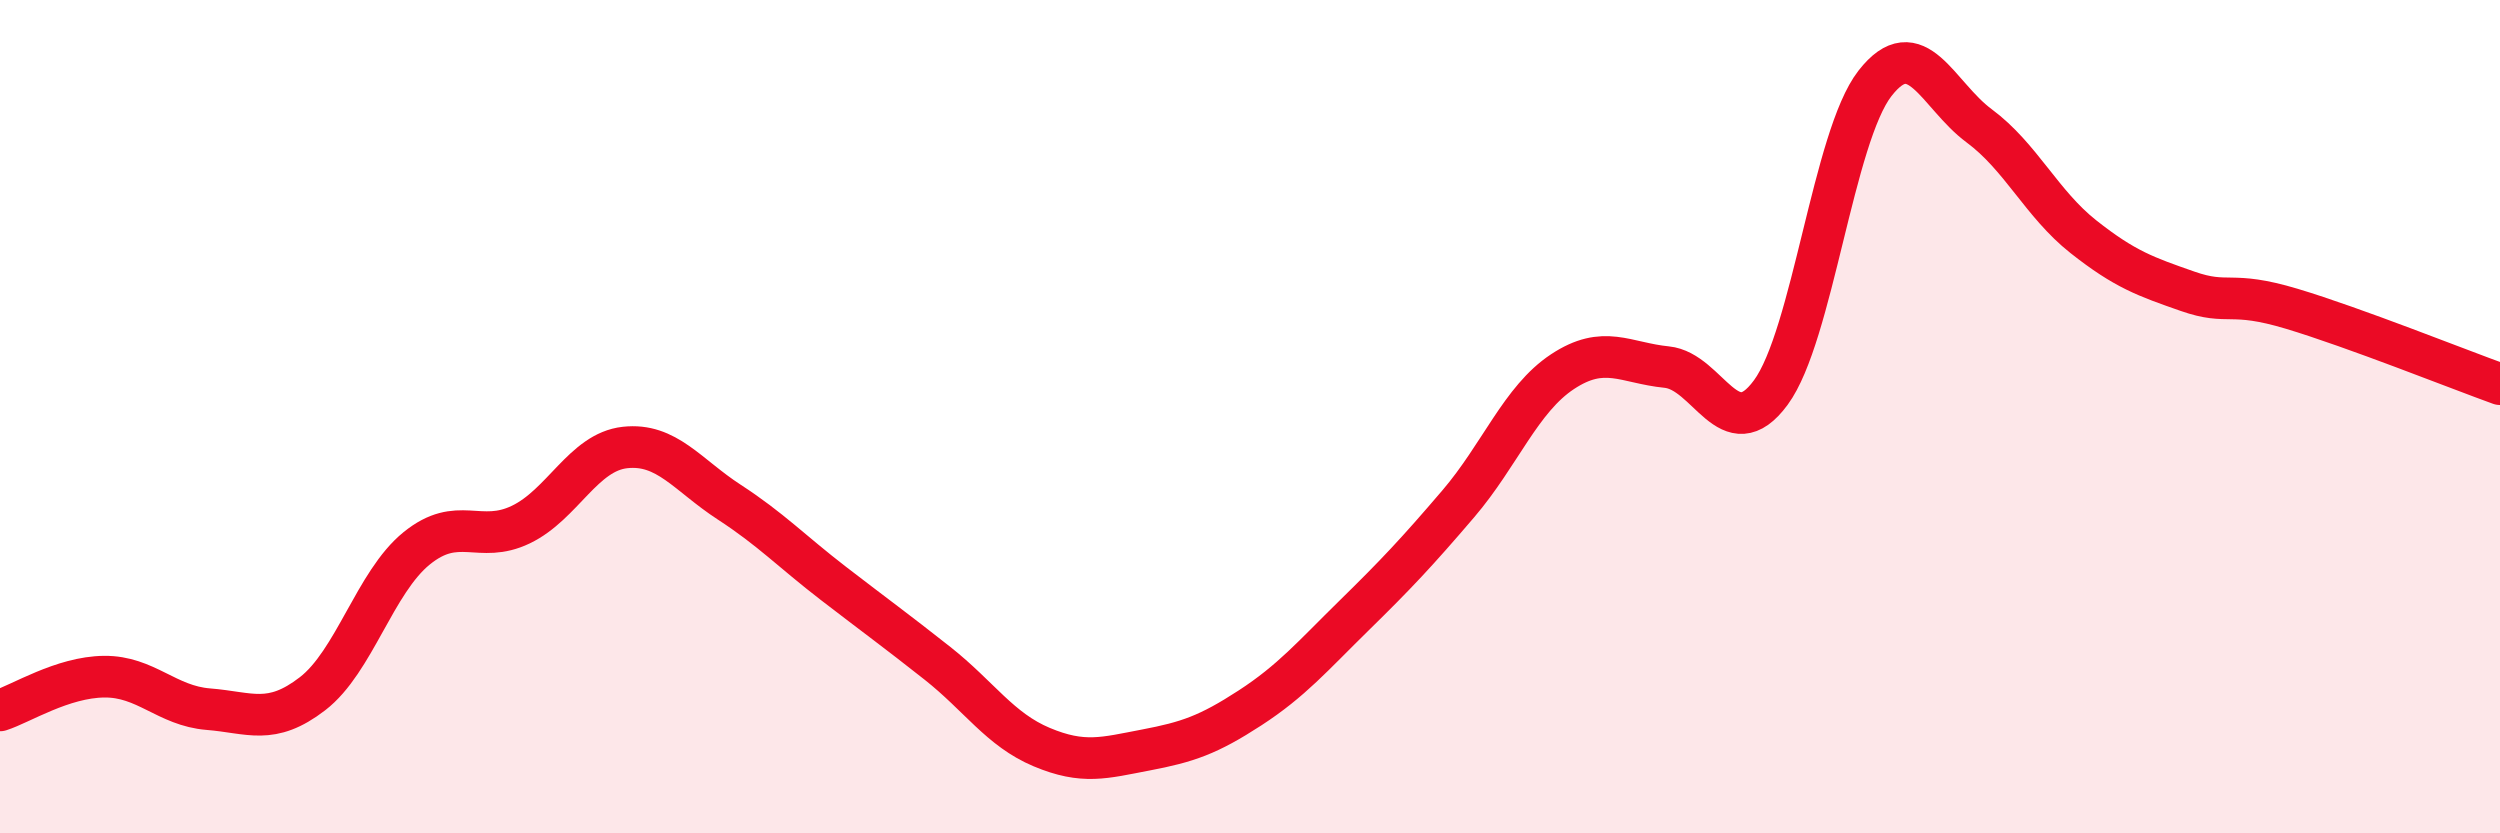 
    <svg width="60" height="20" viewBox="0 0 60 20" xmlns="http://www.w3.org/2000/svg">
      <path
        d="M 0,17.05 C 0.5,16.89 1.5,16.25 2.5,16.24 C 3.5,16.23 4,16.94 5,17.02 C 6,17.1 6.5,17.42 7.5,16.65 C 8.5,15.88 9,13.97 10,13.16 C 11,12.35 11.5,13.07 12.5,12.59 C 13.5,12.11 14,10.85 15,10.74 C 16,10.63 16.5,11.4 17.5,12.05 C 18.5,12.7 19,13.23 20,14 C 21,14.77 21.5,15.13 22.5,15.92 C 23.5,16.71 24,17.51 25,17.93 C 26,18.35 26.5,18.19 27.5,18 C 28.5,17.81 29,17.64 30,16.99 C 31,16.34 31.5,15.75 32.5,14.77 C 33.5,13.79 34,13.26 35,12.09 C 36,10.92 36.5,9.58 37.5,8.92 C 38.5,8.26 39,8.71 40,8.81 C 41,8.91 41.5,10.78 42.5,9.42 C 43.5,8.06 44,3.28 45,2 C 46,0.72 46.5,2.28 47.5,3.02 C 48.5,3.76 49,4.89 50,5.68 C 51,6.47 51.5,6.64 52.5,6.99 C 53.5,7.34 53.5,6.96 55,7.41 C 56.5,7.86 59,8.86 60,9.22L60 20L0 20Z"
        fill="#EB0A25"
        opacity="0.1"
        stroke-linecap="round"
        stroke-linejoin="round"
      />
      <path
        d="M 0,17.05 C 0.5,16.89 1.5,16.25 2.5,16.24 C 3.5,16.23 4,16.94 5,17.02 C 6,17.1 6.5,17.42 7.5,16.65 C 8.5,15.88 9,13.97 10,13.16 C 11,12.35 11.5,13.07 12.5,12.59 C 13.5,12.11 14,10.85 15,10.74 C 16,10.63 16.5,11.4 17.5,12.05 C 18.5,12.7 19,13.23 20,14 C 21,14.77 21.5,15.13 22.5,15.92 C 23.5,16.71 24,17.51 25,17.93 C 26,18.35 26.5,18.19 27.5,18 C 28.5,17.81 29,17.64 30,16.99 C 31,16.34 31.5,15.75 32.5,14.77 C 33.5,13.79 34,13.26 35,12.09 C 36,10.92 36.5,9.58 37.5,8.92 C 38.5,8.26 39,8.71 40,8.81 C 41,8.91 41.5,10.78 42.5,9.42 C 43.5,8.06 44,3.28 45,2 C 46,0.72 46.5,2.28 47.5,3.02 C 48.5,3.76 49,4.89 50,5.68 C 51,6.47 51.5,6.64 52.5,6.99 C 53.5,7.34 53.5,6.96 55,7.41 C 56.5,7.86 59,8.86 60,9.22"
        stroke="#EB0A25"
        stroke-width="1"
        fill="none"
        stroke-linecap="round"
        stroke-linejoin="round"
      />
    </svg>
  